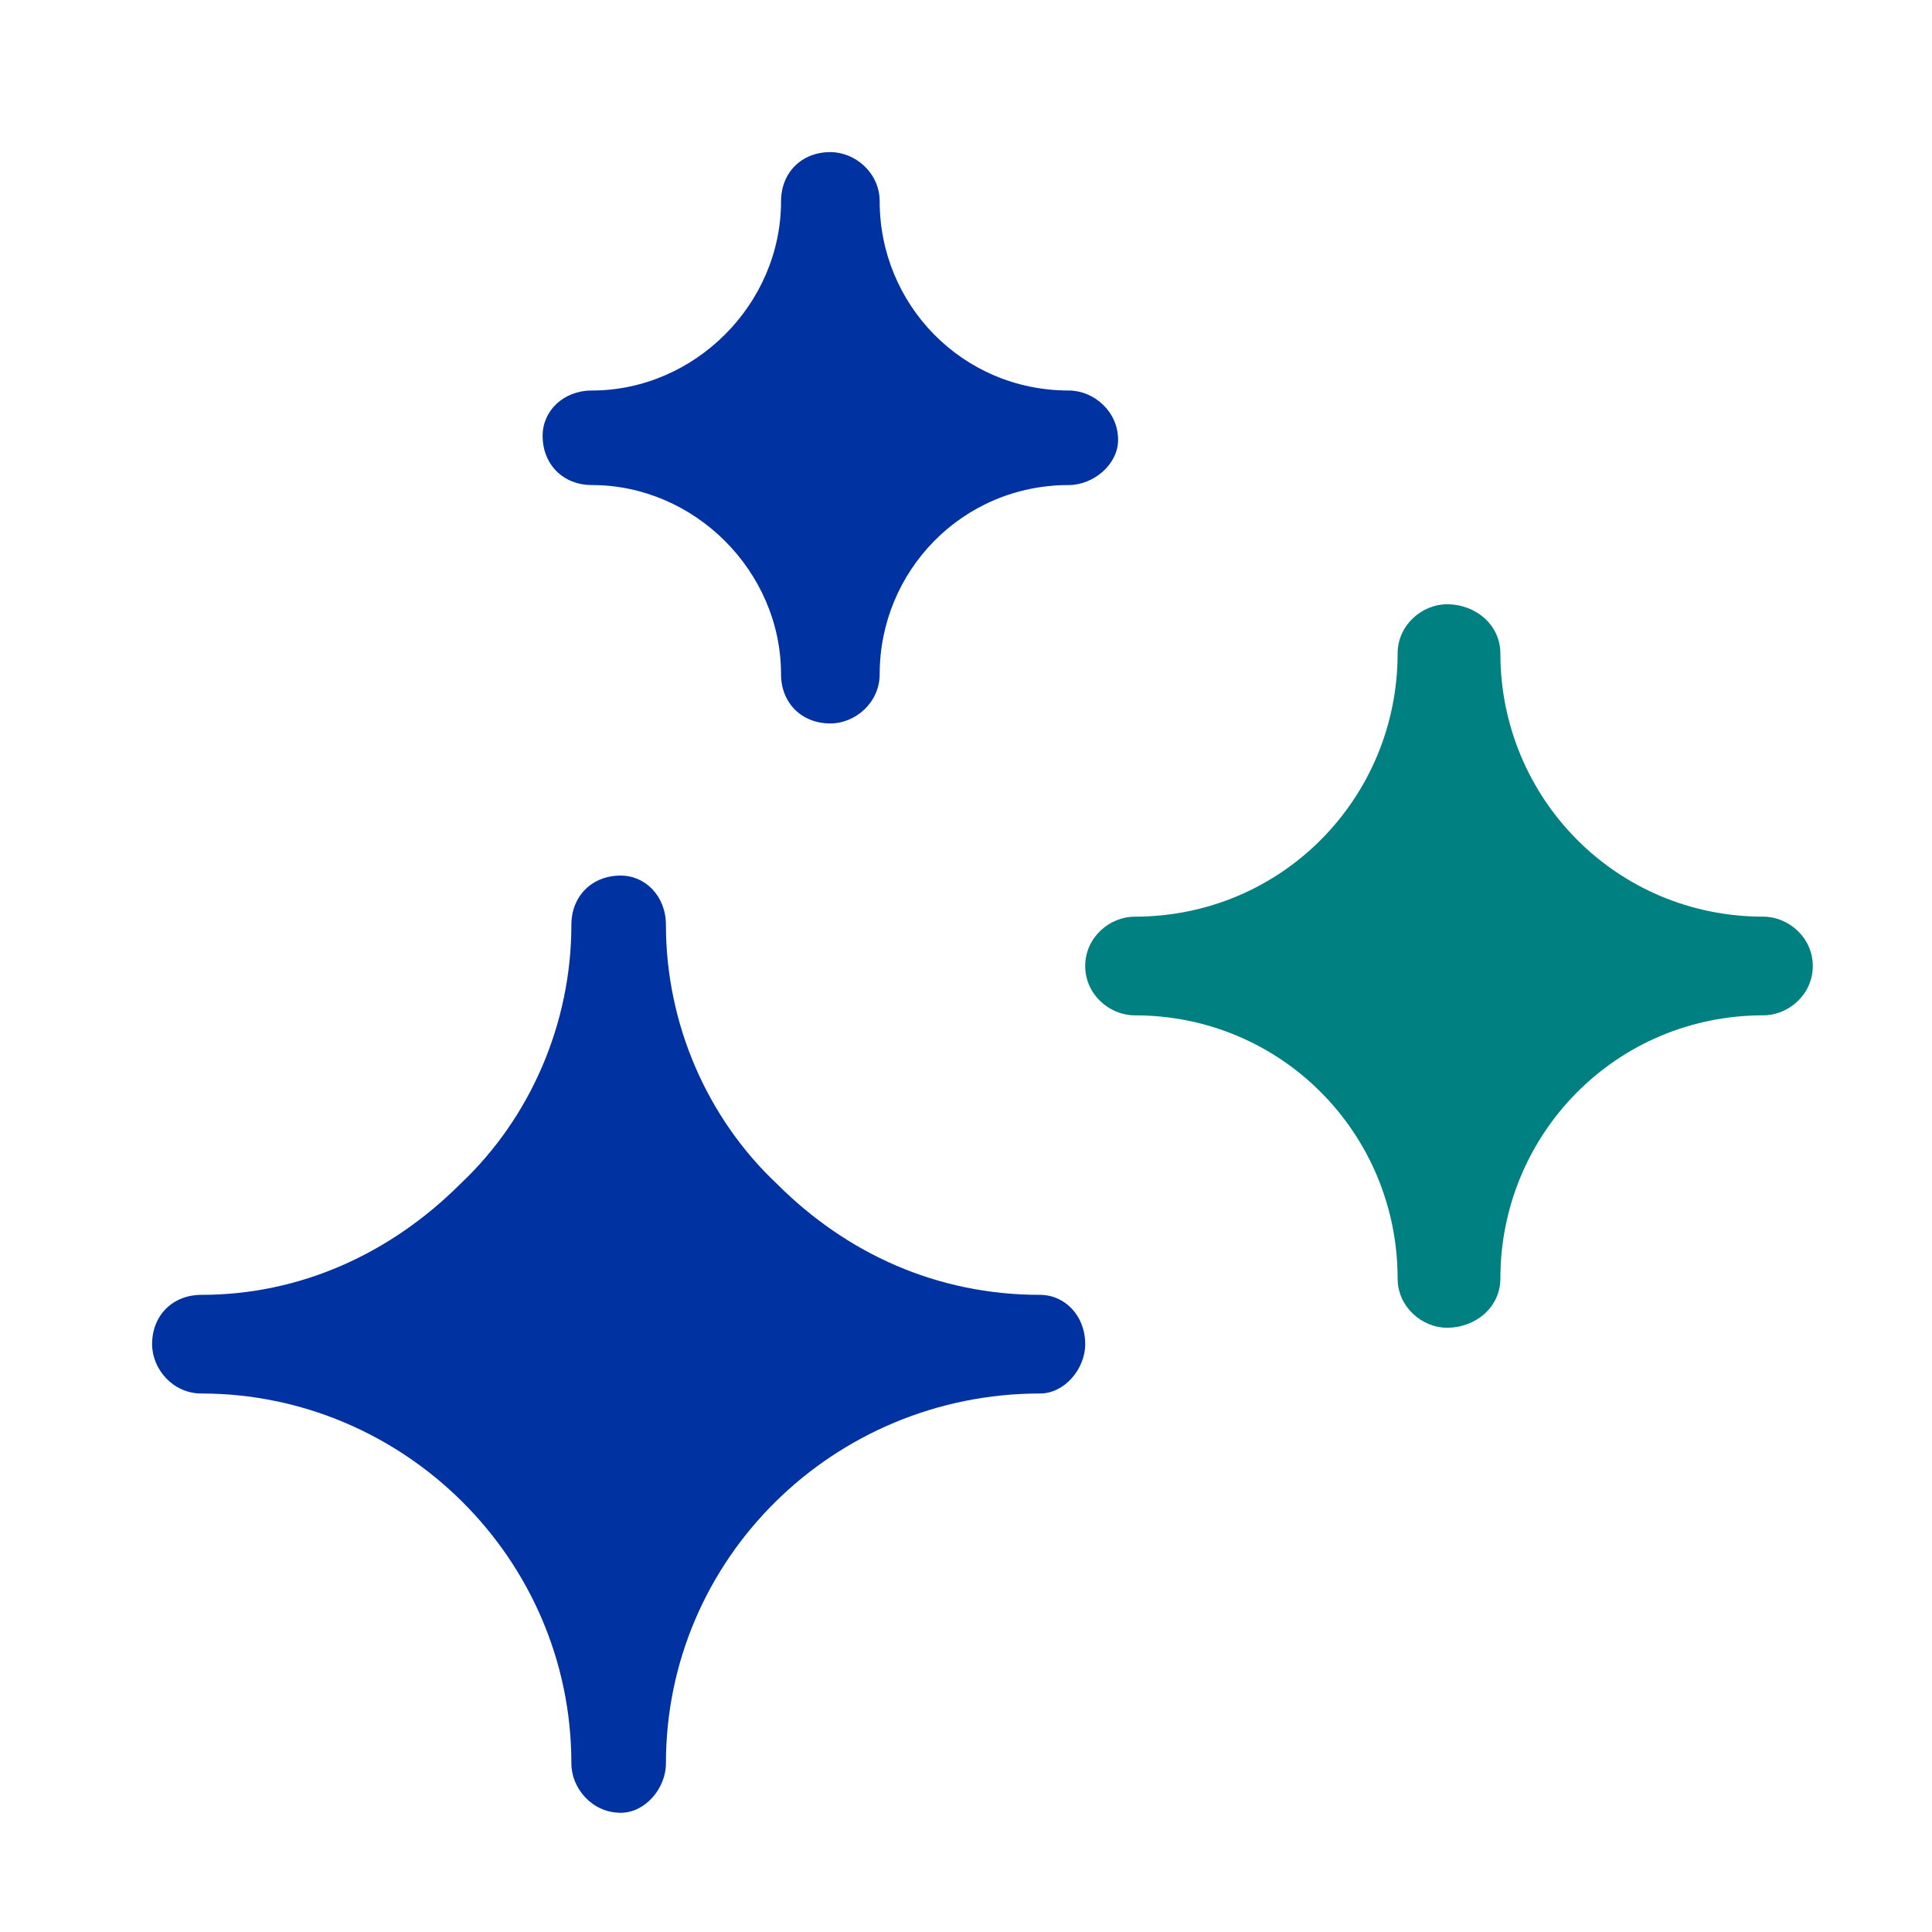 <svg version="1.2" xmlns="http://www.w3.org/2000/svg" viewBox="0 0 47 47" width="47" height="47">
	<title>Sterile Assembly &amp; Packaging</title>
	<style>
		.s0 { fill: #0033a1 } 
		.s1 { fill: #008080 } 
	</style>
	<path class="s0" d="m4.9 31.5c2.4 0 4.6-1 6.3-2.7 1.7-1.6 2.7-3.9 2.7-6.3 0-0.7 0.5-1.2 1.2-1.2 0.6 0 1.1 0.5 1.1 1.2 0 2.4 1 4.7 2.7 6.3 1.7 1.7 3.9 2.7 6.4 2.7 0.6 0 1.1 0.5 1.1 1.2 0 0.6-0.5 1.2-1.1 1.2-5 0-9.1 4-9.1 9 0 0.6-0.5 1.2-1.1 1.2-0.7 0-1.2-0.6-1.2-1.2 0-5-4.1-9-9-9-0.7 0-1.2-0.6-1.2-1.2 0-0.7 0.5-1.2 1.2-1.2z"/>
	<path class="s1" d="m27.6 22.3c3.6 0 6.4-2.9 6.4-6.4 0-0.7 0.6-1.2 1.2-1.2 0.7 0 1.3 0.5 1.3 1.2 0 3.5 2.8 6.4 6.4 6.4 0.6 0 1.2 0.5 1.2 1.2 0 0.7-0.6 1.2-1.2 1.2-3.6 0-6.4 2.9-6.4 6.4 0 0.7-0.6 1.2-1.3 1.2-0.6 0-1.2-0.5-1.2-1.2 0-3.5-2.8-6.4-6.4-6.4-0.6 0-1.2-0.5-1.2-1.2 0-0.7 0.6-1.2 1.2-1.2z"/>
	<path class="s0" d="m26 11.8c-2.6 0-4.6 2.1-4.6 4.6 0 0.7-0.6 1.2-1.2 1.2-0.7 0-1.2-0.5-1.2-1.2 0-2.5-2.1-4.6-4.6-4.6-0.7 0-1.2-0.5-1.2-1.2 0-0.6 0.5-1.1 1.2-1.1 2.5 0 4.6-2.1 4.6-4.6 0-0.7 0.5-1.2 1.2-1.2 0.6 0 1.2 0.5 1.2 1.2 0 2.5 2 4.6 4.6 4.6 0.6 0 1.2 0.5 1.2 1.2 0 0.6-0.6 1.1-1.2 1.1z"/>
</svg>
